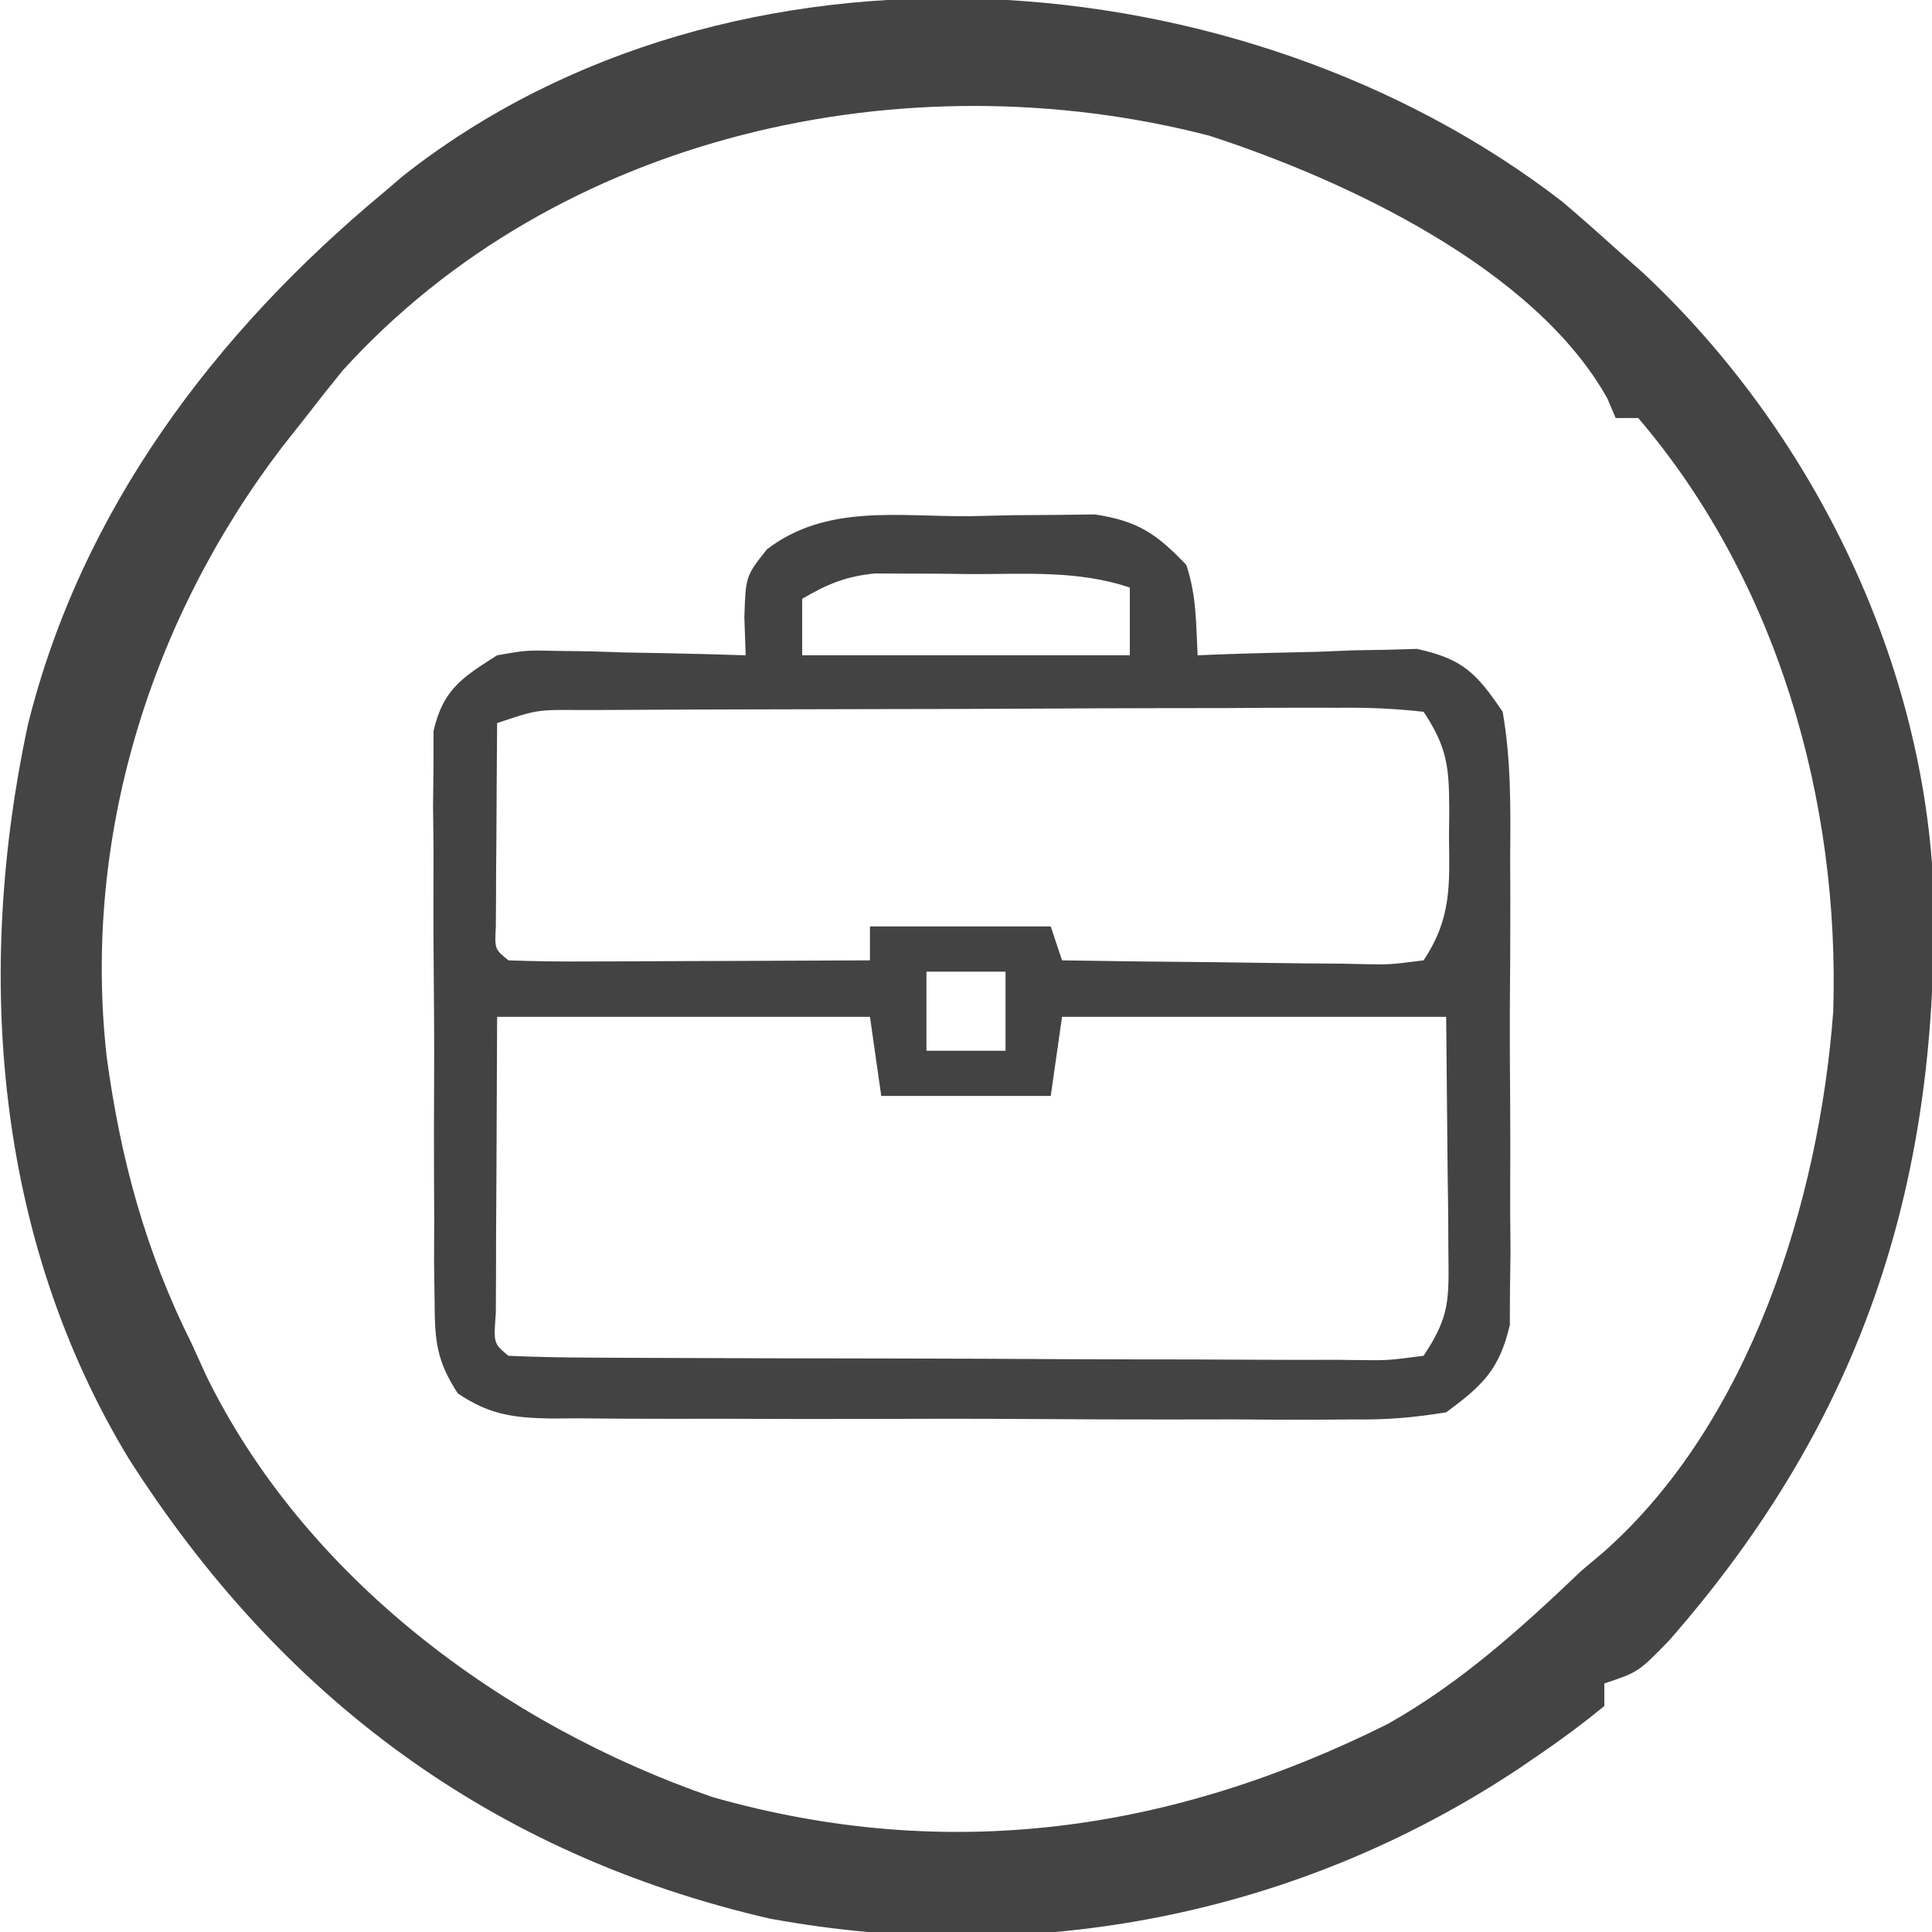 <?xml version="1.0" encoding="UTF-8"?>
<svg version="1.1" xmlns="http://www.w3.org/2000/svg" width="171" height="171">
<path d="M0 0 C1.582 1.352 3.145 2.728 4.688 4.125 C5.518 4.862 6.348 5.6 7.203 6.359 C21.877 20.133 31.761 40.032 32.797 60.27 C33.465 86.371 26.734 107.582 9.395 127.352 C6.688 130.125 6.688 130.125 3.688 131.125 C3.688 131.785 3.688 132.445 3.688 133.125 C1.824 134.65 -0.016 136.021 -2 137.375 C-2.587 137.776 -3.173 138.177 -3.777 138.591 C-23.5 151.731 -46.962 156.206 -70.188 151.938 C-94.856 146.241 -113.497 132.3 -126.945 111.18 C-138.747 91.679 -140.533 68.276 -135.865 46.365 C-131.156 27.267 -119.26 11.527 -104.312 -0.875 C-103.491 -1.579 -103.491 -1.579 -102.652 -2.297 C-73.54 -25.23 -28.347 -21.915 0 0 Z M-108 14.938 C-109.124 16.317 -110.227 17.715 -111.312 19.125 C-111.982 19.971 -112.651 20.816 -113.34 21.688 C-125.035 37.02 -131.028 56.318 -128.871 75.648 C-127.64 84.738 -125.434 92.881 -121.312 101.125 C-120.905 102.022 -120.498 102.919 -120.078 103.844 C-111.329 121.754 -93.782 134.786 -75.223 141.191 C-54.396 147.105 -34.58 144.247 -15.488 134.715 C-8.978 131.046 -3.702 126.258 1.688 121.125 C2.304 120.607 2.92 120.089 3.555 119.555 C16.599 108.073 22.701 88.372 23.945 71.664 C24.542 53.001 19.004 33.539 6.688 19.125 C6.027 19.125 5.367 19.125 4.688 19.125 C4.324 18.266 4.324 18.266 3.953 17.391 C-2.487 5.862 -19.252 -1.961 -31.312 -5.875 C-58.152 -12.805 -88.984 -6.049 -108 14.938 Z " fill="#444444" transform="translate(138.312,17.875)"/>
<path d="M0 0 C1.285 -0.029 2.569 -0.058 3.893 -0.088 C5.131 -0.096 6.369 -0.105 7.645 -0.113 C9.346 -0.135 9.346 -0.135 11.081 -0.157 C14.902 0.421 16.532 1.537 19.188 4.312 C20.094 7.057 20.041 9.385 20.188 12.312 C20.828 12.286 21.468 12.26 22.128 12.233 C25.043 12.129 27.958 12.064 30.875 12 C32.386 11.937 32.386 11.937 33.928 11.873 C35.392 11.849 35.392 11.849 36.887 11.824 C37.782 11.798 38.678 11.772 39.6 11.745 C43.648 12.633 44.853 13.86 47.188 17.312 C47.935 21.571 47.888 25.779 47.852 30.094 C47.856 31.34 47.861 32.586 47.866 33.87 C47.87 37.176 47.85 40.481 47.822 43.787 C47.813 45.811 47.822 47.833 47.839 49.857 C47.87 53.749 47.867 57.639 47.852 61.531 C47.867 63.339 47.867 63.339 47.882 65.184 C47.866 66.308 47.851 67.433 47.834 68.592 C47.829 70.071 47.829 70.071 47.822 71.581 C46.909 75.51 45.425 76.941 42.188 79.312 C39.224 79.802 36.838 79.988 33.881 79.944 C33.057 79.951 32.234 79.958 31.386 79.965 C28.672 79.982 25.96 79.963 23.246 79.941 C21.357 79.942 19.468 79.945 17.579 79.949 C13.624 79.952 9.669 79.937 5.714 79.909 C0.644 79.875 -4.425 79.881 -9.495 79.9 C-13.394 79.911 -17.293 79.902 -21.192 79.887 C-23.062 79.882 -24.931 79.882 -26.801 79.888 C-29.413 79.894 -32.023 79.873 -34.635 79.846 C-35.408 79.852 -36.18 79.859 -36.976 79.866 C-40.353 79.806 -42.462 79.549 -45.29 77.642 C-47.194 74.729 -47.325 72.976 -47.346 69.506 C-47.362 68.338 -47.378 67.17 -47.394 65.966 C-47.389 64.709 -47.384 63.452 -47.379 62.156 C-47.385 60.862 -47.391 59.567 -47.398 58.234 C-47.408 55.497 -47.404 52.76 -47.389 50.023 C-47.372 46.519 -47.395 43.016 -47.43 39.512 C-47.458 36.164 -47.448 32.817 -47.441 29.469 C-47.455 28.211 -47.468 26.954 -47.482 25.659 C-47.469 24.491 -47.457 23.323 -47.444 22.119 C-47.443 21.092 -47.442 20.065 -47.441 19.006 C-46.585 15.336 -44.933 14.295 -41.812 12.312 C-39.225 11.858 -39.225 11.858 -36.512 11.922 C-35.047 11.941 -35.047 11.941 -33.553 11.961 C-32.545 11.994 -31.538 12.028 -30.5 12.062 C-28.96 12.09 -28.96 12.09 -27.389 12.117 C-24.862 12.164 -22.338 12.23 -19.812 12.312 C-19.851 11.206 -19.89 10.1 -19.93 8.961 C-19.812 5.312 -19.812 5.312 -17.938 2.938 C-12.674 -1.088 -6.388 0.048 0 0 Z M-14.812 7.312 C-14.812 8.963 -14.812 10.613 -14.812 12.312 C-5.242 12.312 4.327 12.312 14.188 12.312 C14.188 10.332 14.188 8.352 14.188 6.312 C9.608 4.786 5.047 5.128 0.25 5.125 C-0.752 5.113 -1.754 5.101 -2.787 5.088 C-3.753 5.086 -4.719 5.084 -5.715 5.082 C-7.037 5.076 -7.037 5.076 -8.386 5.07 C-10.964 5.328 -12.594 6.012 -14.812 7.312 Z M-41.812 18.312 C-41.841 21.625 -41.859 24.937 -41.875 28.25 C-41.883 29.196 -41.892 30.141 -41.9 31.115 C-41.904 32.014 -41.907 32.913 -41.91 33.84 C-41.915 34.672 -41.921 35.505 -41.926 36.363 C-42.029 38.318 -42.029 38.318 -40.812 39.312 C-38.437 39.401 -36.09 39.428 -33.715 39.41 C-33.006 39.409 -32.297 39.407 -31.567 39.406 C-29.294 39.4 -27.022 39.388 -24.75 39.375 C-23.213 39.37 -21.676 39.365 -20.139 39.361 C-16.363 39.35 -12.588 39.333 -8.812 39.312 C-8.812 38.322 -8.812 37.333 -8.812 36.312 C-3.533 36.312 1.748 36.312 7.188 36.312 C7.683 37.797 7.683 37.797 8.188 39.312 C12.708 39.387 17.228 39.441 21.75 39.477 C23.288 39.492 24.826 39.513 26.365 39.539 C28.574 39.575 30.783 39.592 32.992 39.605 C33.682 39.621 34.371 39.636 35.082 39.652 C37.232 39.688 37.232 39.688 40.188 39.312 C42.679 35.576 42.484 32.634 42.438 28.312 C42.445 27.588 42.453 26.864 42.461 26.117 C42.447 22.319 42.342 20.544 40.188 17.312 C37.595 17.021 35.242 16.924 32.648 16.956 C31.871 16.954 31.094 16.952 30.293 16.95 C27.716 16.947 25.139 16.965 22.562 16.984 C20.777 16.987 18.991 16.989 17.205 16.99 C13.459 16.995 9.713 17.009 5.967 17.031 C1.158 17.06 -3.651 17.07 -8.46 17.075 C-12.149 17.079 -15.837 17.089 -19.526 17.101 C-21.3 17.107 -23.073 17.111 -24.846 17.115 C-27.322 17.122 -29.798 17.136 -32.273 17.151 C-33.011 17.152 -33.749 17.154 -34.509 17.155 C-38.287 17.127 -38.287 17.127 -41.812 18.312 Z M-3.812 40.312 C-3.812 42.623 -3.812 44.932 -3.812 47.312 C-1.502 47.312 0.807 47.312 3.188 47.312 C3.188 45.002 3.188 42.693 3.188 40.312 C0.877 40.312 -1.433 40.312 -3.812 40.312 Z M-41.812 44.312 C-41.833 49.077 -41.854 53.841 -41.875 58.75 C-41.884 60.255 -41.893 61.76 -41.903 63.31 C-41.905 64.485 -41.908 65.66 -41.91 66.871 C-41.915 68.081 -41.921 69.291 -41.926 70.537 C-42.13 73.221 -42.13 73.221 -40.812 74.312 C-38.298 74.423 -35.811 74.47 -33.295 74.474 C-32.115 74.481 -32.115 74.481 -30.91 74.489 C-28.296 74.503 -25.681 74.51 -23.066 74.516 C-21.257 74.521 -19.447 74.527 -17.637 74.533 C-13.838 74.543 -10.039 74.549 -6.24 74.553 C-1.363 74.558 3.514 74.582 8.392 74.611 C12.131 74.629 15.871 74.635 19.61 74.636 C21.409 74.639 23.207 74.647 25.006 74.66 C27.518 74.677 30.029 74.675 32.541 74.669 C33.289 74.678 34.038 74.687 34.809 74.697 C37.091 74.714 37.091 74.714 40.188 74.312 C42.548 70.772 42.422 69.301 42.383 65.113 C42.378 64.024 42.373 62.936 42.368 61.814 C42.349 60.431 42.331 59.049 42.312 57.625 C42.271 53.232 42.23 48.839 42.188 44.312 C30.968 44.312 19.747 44.312 8.188 44.312 C7.857 46.623 7.527 48.932 7.188 51.312 C2.237 51.312 -2.712 51.312 -7.812 51.312 C-8.307 47.847 -8.307 47.847 -8.812 44.312 C-19.703 44.312 -30.593 44.312 -41.812 44.312 Z " fill="#434343" transform="translate(85.812,45.688)"/>
</svg>
